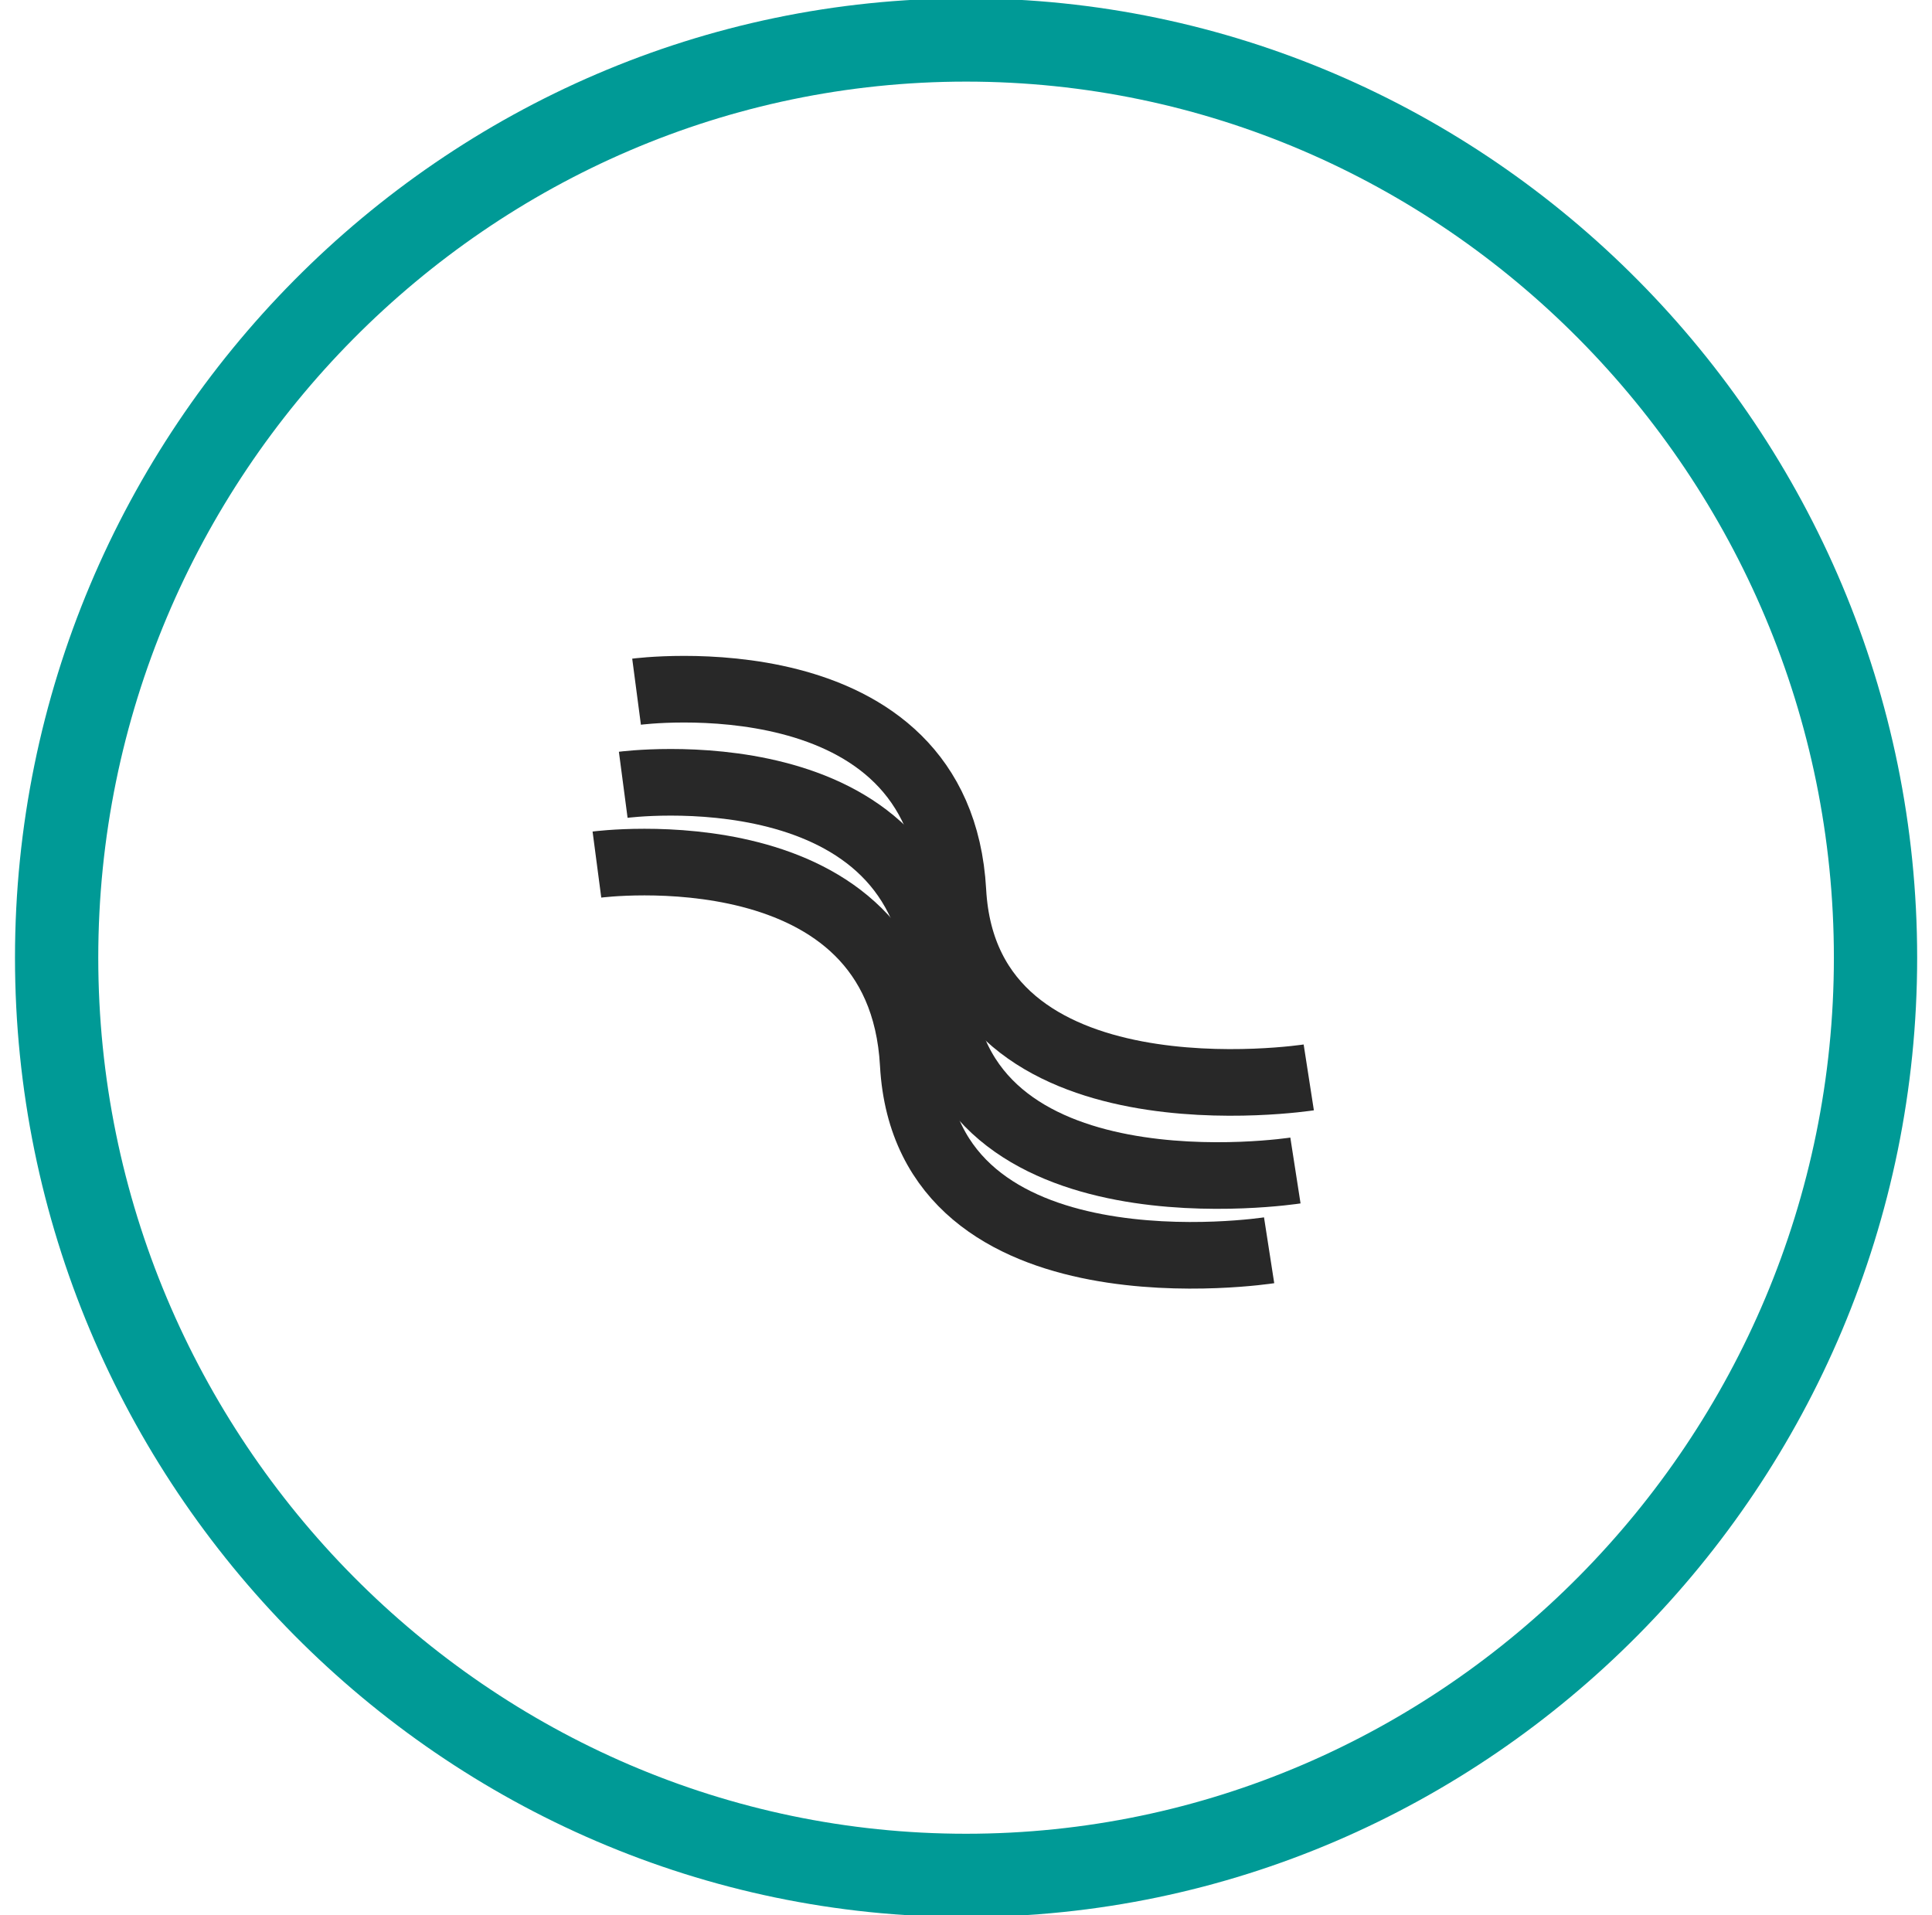 <svg xmlns="http://www.w3.org/2000/svg" width="116" height="115" viewBox="0 0 116 115"><g><g><path fill="none" stroke="#009a96" stroke-miterlimit="50" stroke-width="5" d="M58.004 112.601v0c-30.032 0-54.604-24.795-54.604-55.1C3.4 27.195 27.972 2.4 58.004 2.4c30.033 0 54.605 24.795 54.605 55.1 0 30.306-24.572 55.101-54.605 55.101z"/></g><g><path fill="none" stroke="#282828" stroke-miterlimit="50" stroke-width="4" d="M38.22 41.53v0s18.201-2.396 18.993 11.978c.791 14.374 21.367 11.18 21.367 11.18v0"/></g><g><path fill="none" stroke="#282828" stroke-miterlimit="50" stroke-width="4" d="M37.42 47.12v0s18.201-2.396 18.993 11.978c.791 14.374 21.367 11.18 21.367 11.18v0"/></g><g><path fill="none" stroke="#282828" stroke-miterlimit="50" stroke-width="4" d="M35.84 51.91v0s18.201-2.396 18.993 11.978c.791 14.374 21.367 11.18 21.367 11.18v0"/></g></g></svg>